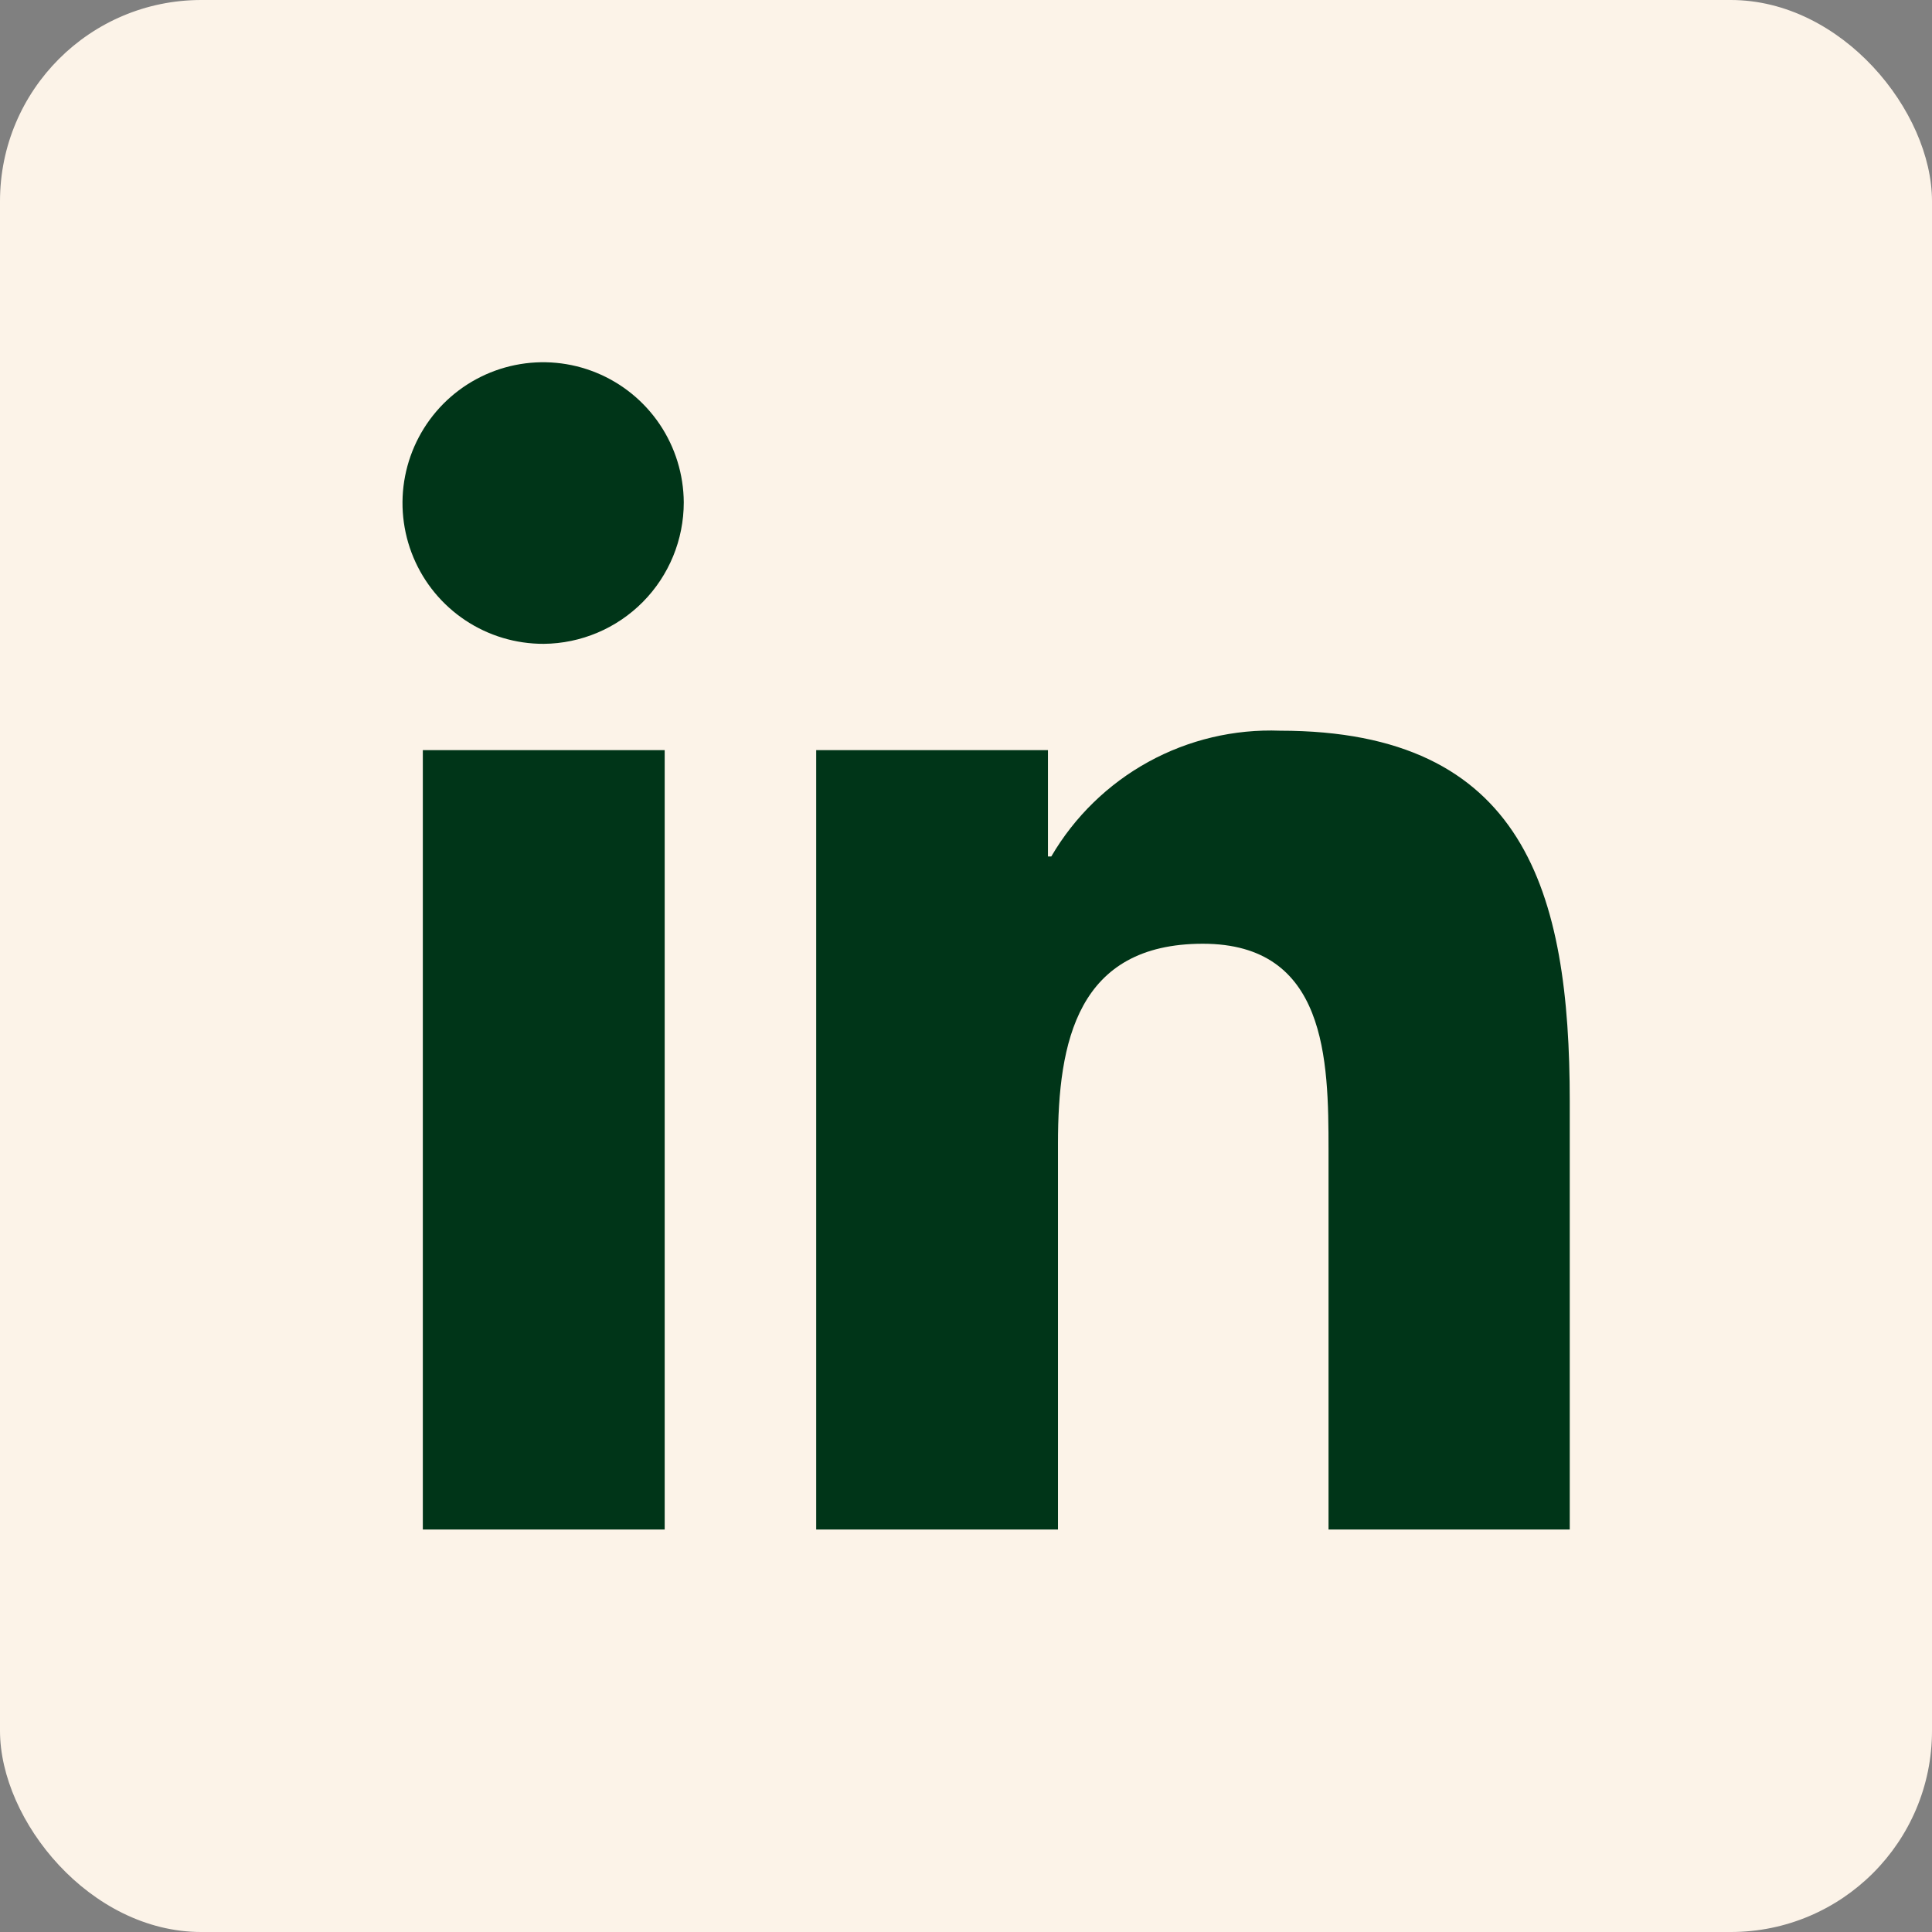 <svg width="48" height="48" viewBox="0 0 48 48" fill="none" xmlns="http://www.w3.org/2000/svg">
<rect x="0" y="0" width="48" height="48" fill="#808080" stroke="none"/>
<rect width="48" height="48" rx="5" fill="#FCF3E8"/>
<path d="M16.514 38H10.505V18.637H16.514V38ZM13.508 15.996C12.817 15.998 12.141 15.796 11.565 15.414C10.989 15.032 10.539 14.488 10.272 13.85C10.005 13.212 9.932 12.509 10.064 11.83C10.196 11.151 10.526 10.527 11.012 10.035C11.499 9.544 12.12 9.208 12.797 9.07C13.474 8.932 14.177 8.998 14.816 9.26C15.456 9.522 16.003 9.968 16.39 10.541C16.776 11.114 16.984 11.79 16.988 12.481C16.988 13.408 16.623 14.298 15.971 14.956C15.319 15.614 14.434 15.988 13.508 15.996ZM38.993 38H33.007V28.574C33.007 26.328 32.962 23.447 29.885 23.447C26.763 23.447 26.285 25.887 26.285 28.412V38H20.278V18.637H26.036V21.279H26.119C26.695 20.292 27.529 19.48 28.53 18.929C29.531 18.379 30.663 18.111 31.804 18.154C37.882 18.154 39 22.161 39 27.364V38H38.993Z" fill="#003518"/>
</svg>
